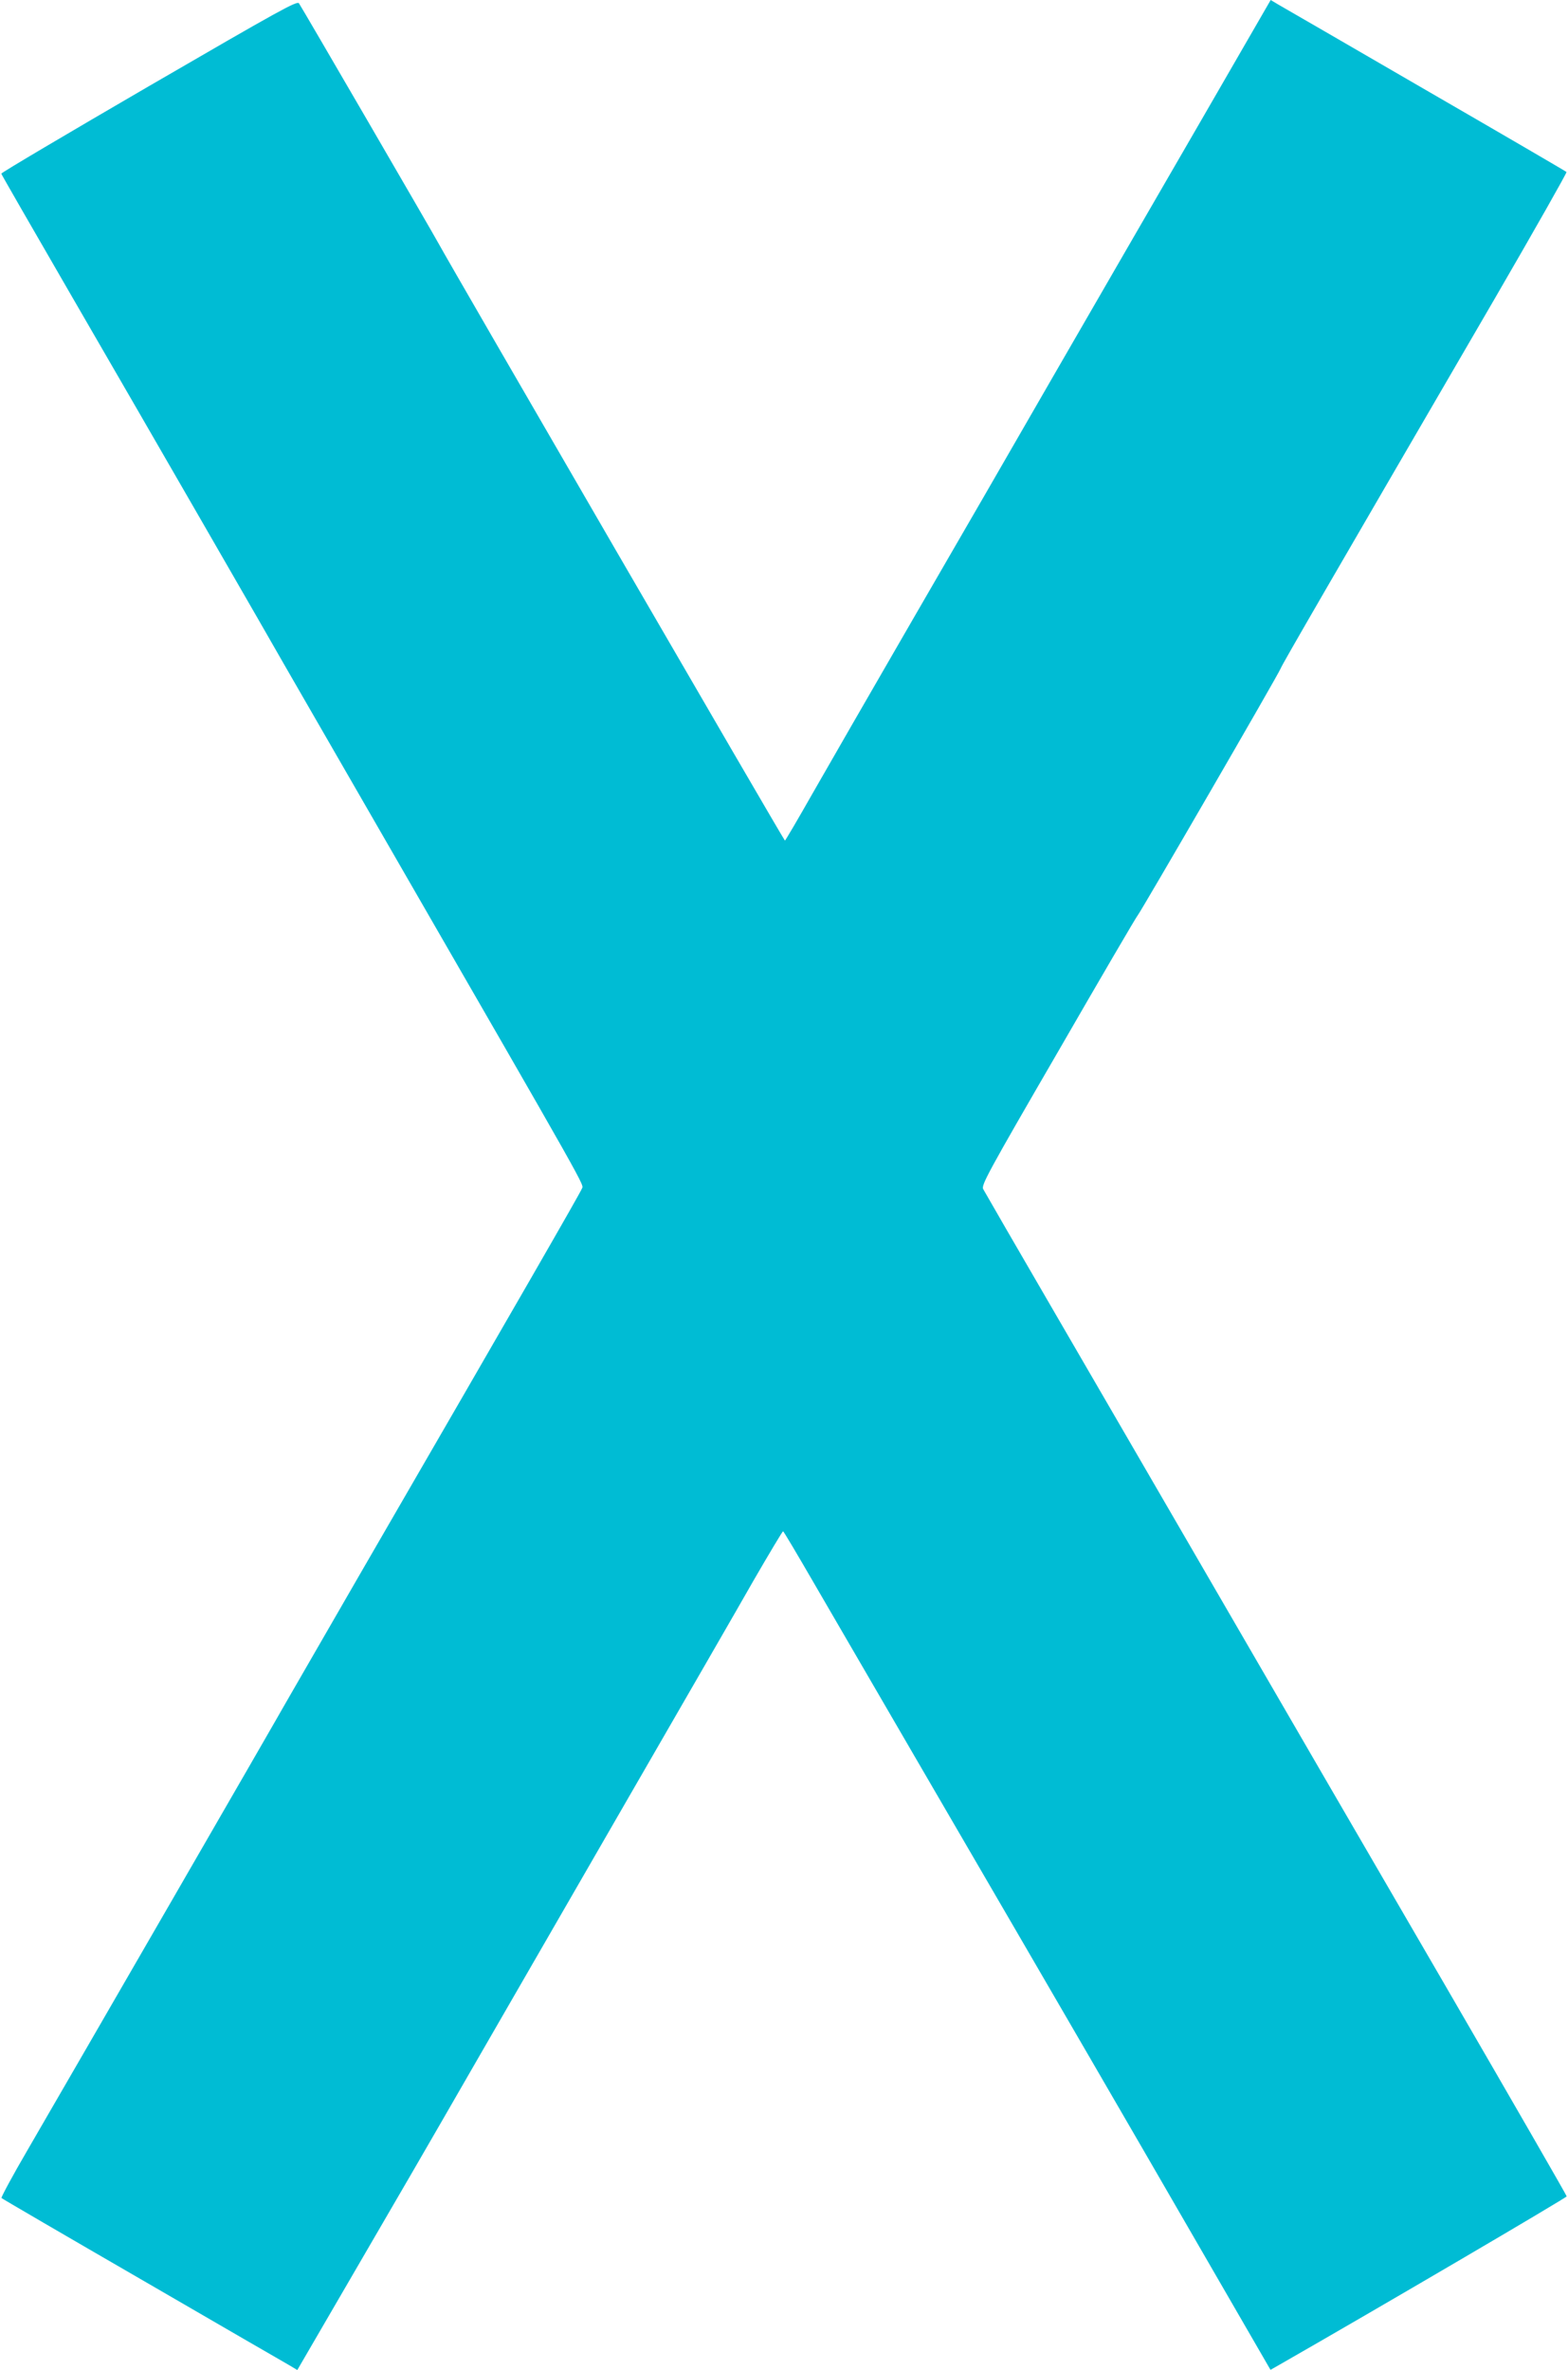 <?xml version="1.0" standalone="no"?>
<!DOCTYPE svg PUBLIC "-//W3C//DTD SVG 20010904//EN"
 "http://www.w3.org/TR/2001/REC-SVG-20010904/DTD/svg10.dtd">
<svg version="1.0" xmlns="http://www.w3.org/2000/svg"
 width="847pt" height="1280pt" viewBox="0 0 847 1280"
 preserveAspectRatio="xMidYMid meet">
<g transform="translate(0,1280) scale(0.1,-0.1)"
fill="#00bcd4" stroke="none">
<path d="M805 12335 c-440 -256 -799 -468 -798 -473 1 -5 174 -305 384 -668
374 -645 1100 -1904 1151 -1995 15 -26 247 -429 516 -895 1151 -1996 1095
-1897 1085 -1924 -9 -24 -332 -585 -1201 -2086 -204 -353 -383 -664 -398 -690
-45 -81 -1144 -1983 -1397 -2419 -80 -137 -142 -253 -139 -256 4 -4 347 -204
762 -444 415 -241 773 -448 796 -461 l40 -24 278 478 c152 262 310 533 350
602 40 69 212 366 381 660 170 294 532 922 805 1395 273 473 566 980 650 1128
85 147 157 267 160 267 3 0 77 -125 165 -277 88 -152 331 -570 540 -929 843
-1448 1177 -2024 1544 -2659 l384 -664 51 29 c523 299 1551 902 1549 908 -2 8
-276 484 -655 1137 -257 441 -963 1658 -1318 2270 -211 363 -559 964 -775
1335 -216 371 -397 685 -404 698 -11 21 22 83 406 745 229 397 422 727 429
734 15 16 760 1301 772 1333 9 24 265 465 1155 1995 217 374 392 683 389 686
-4 4 -347 204 -762 444 -415 241 -773 448 -796 461 l-40 24 -383 -663 c-211
-364 -560 -968 -776 -1342 -215 -374 -567 -983 -781 -1352 -214 -370 -454
-787 -534 -927 -80 -141 -147 -255 -150 -256 -5 0 -1811 3114 -1871 3225 -29
54 -738 1274 -754 1297 -10 15 -102 -36 -810 -447z"/>
</g>
</svg>
